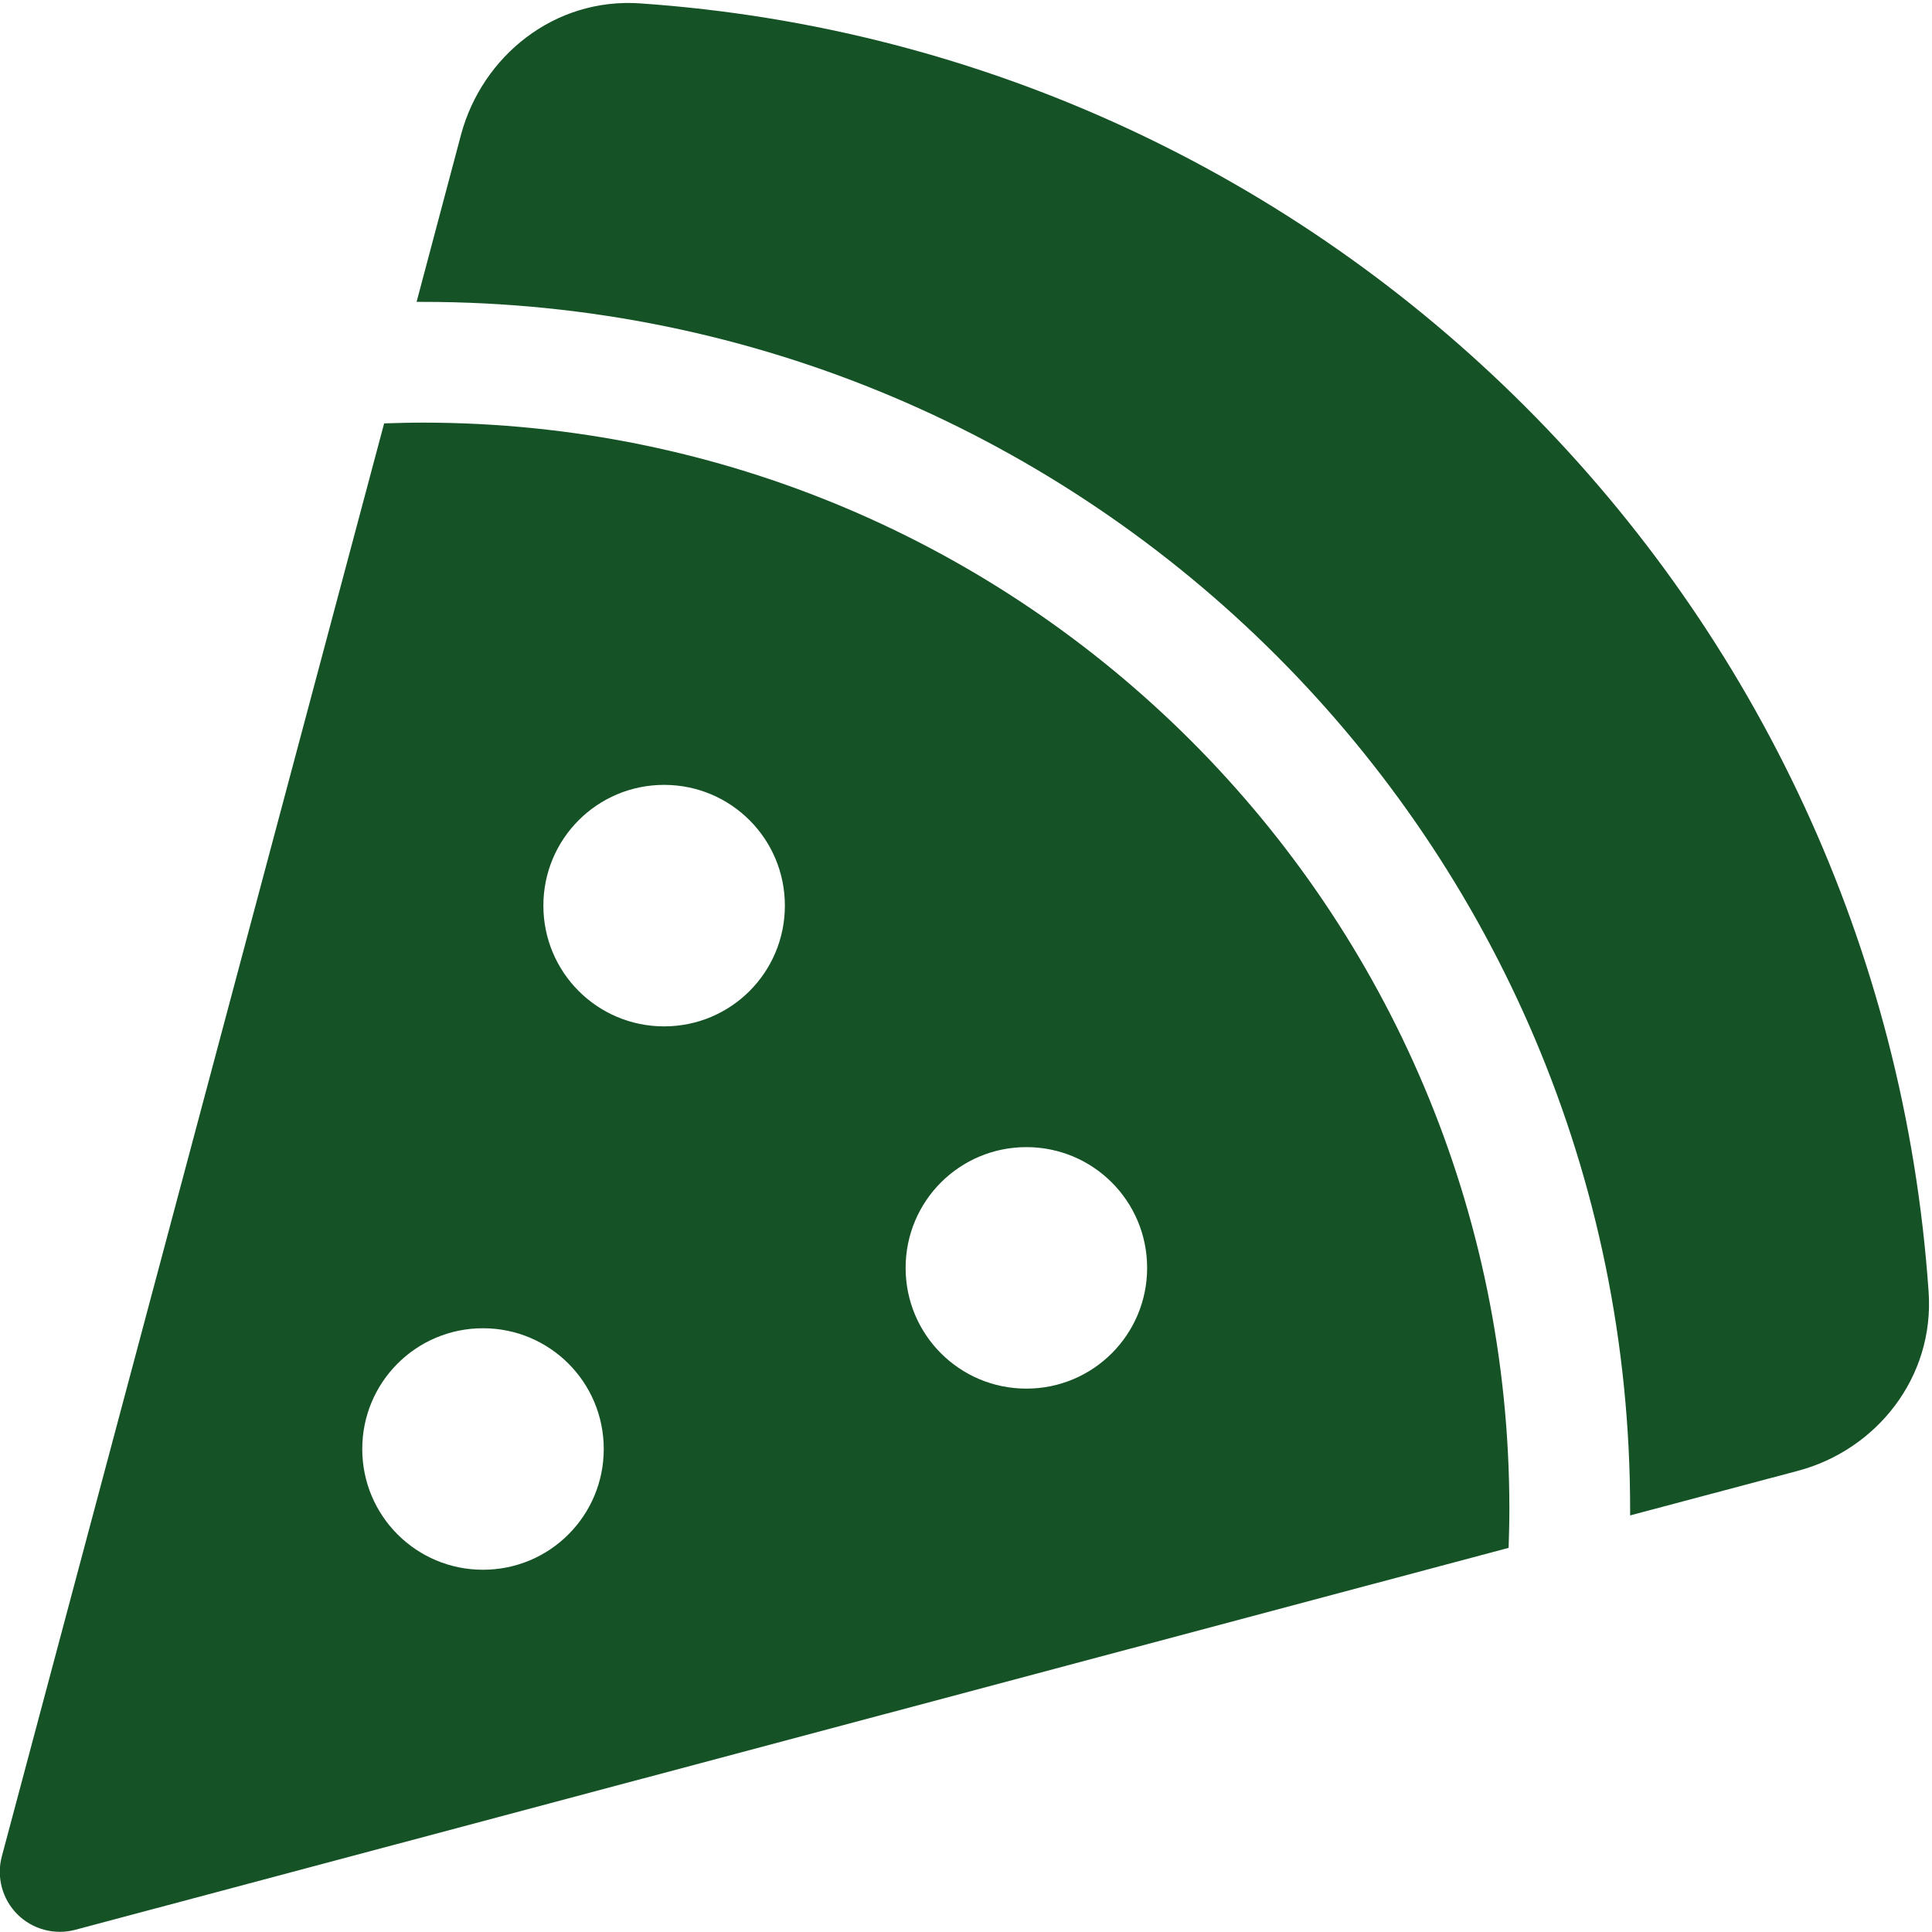 <?xml version="1.0" encoding="utf-8"?>
<!-- Generator: Adobe Illustrator 28.0.0, SVG Export Plug-In . SVG Version: 6.00 Build 0)  -->
<svg version="1.1" id="Calque_1" xmlns="http://www.w3.org/2000/svg" xmlns:xlink="http://www.w3.org/1999/xlink" x="0px" y="0px"
	 viewBox="0 0 512 512" style="enable-background:new 0 0 512 512;" xml:space="preserve">
<style type="text/css">
	.st0{fill:#155226;}
</style>
<path class="st0" d="M169.7,0.9c-22.8-1.6-41.9,14-47.5,34.7L110.4,80c0.5,0,1.1,0,1.6,0c176.7,0,320,143.3,320,320
	c0,0.5,0,1.1,0,1.6l44.4-11.8c20.8-5.5,36.3-24.7,34.7-47.5C498.5,159.5,352.5,13.5,169.7,0.9z M399.8,410.2
	c0.1-3.4,0.2-6.8,0.2-10.2c0-159.1-128.9-288-288-288c-3.4,0-6.8,0.1-10.2,0.2L0.5,491.9c-1.5,5.5,0.1,11.4,4.1,15.4
	s9.9,5.6,15.4,4.1L399.8,410.2z M176,208c17.7,0,32,14.3,32,32s-14.3,32-32,32s-32-14.3-32-32S158.3,208,176,208z M240,336
	c0-17.7,14.3-32,32-32s32,14.3,32,32s-14.3,32-32,32S240,353.7,240,336z M96,384c0-17.7,14.3-32,32-32s32,14.3,32,32s-14.3,32-32,32
	S96,401.7,96,384z"/>
</svg>
